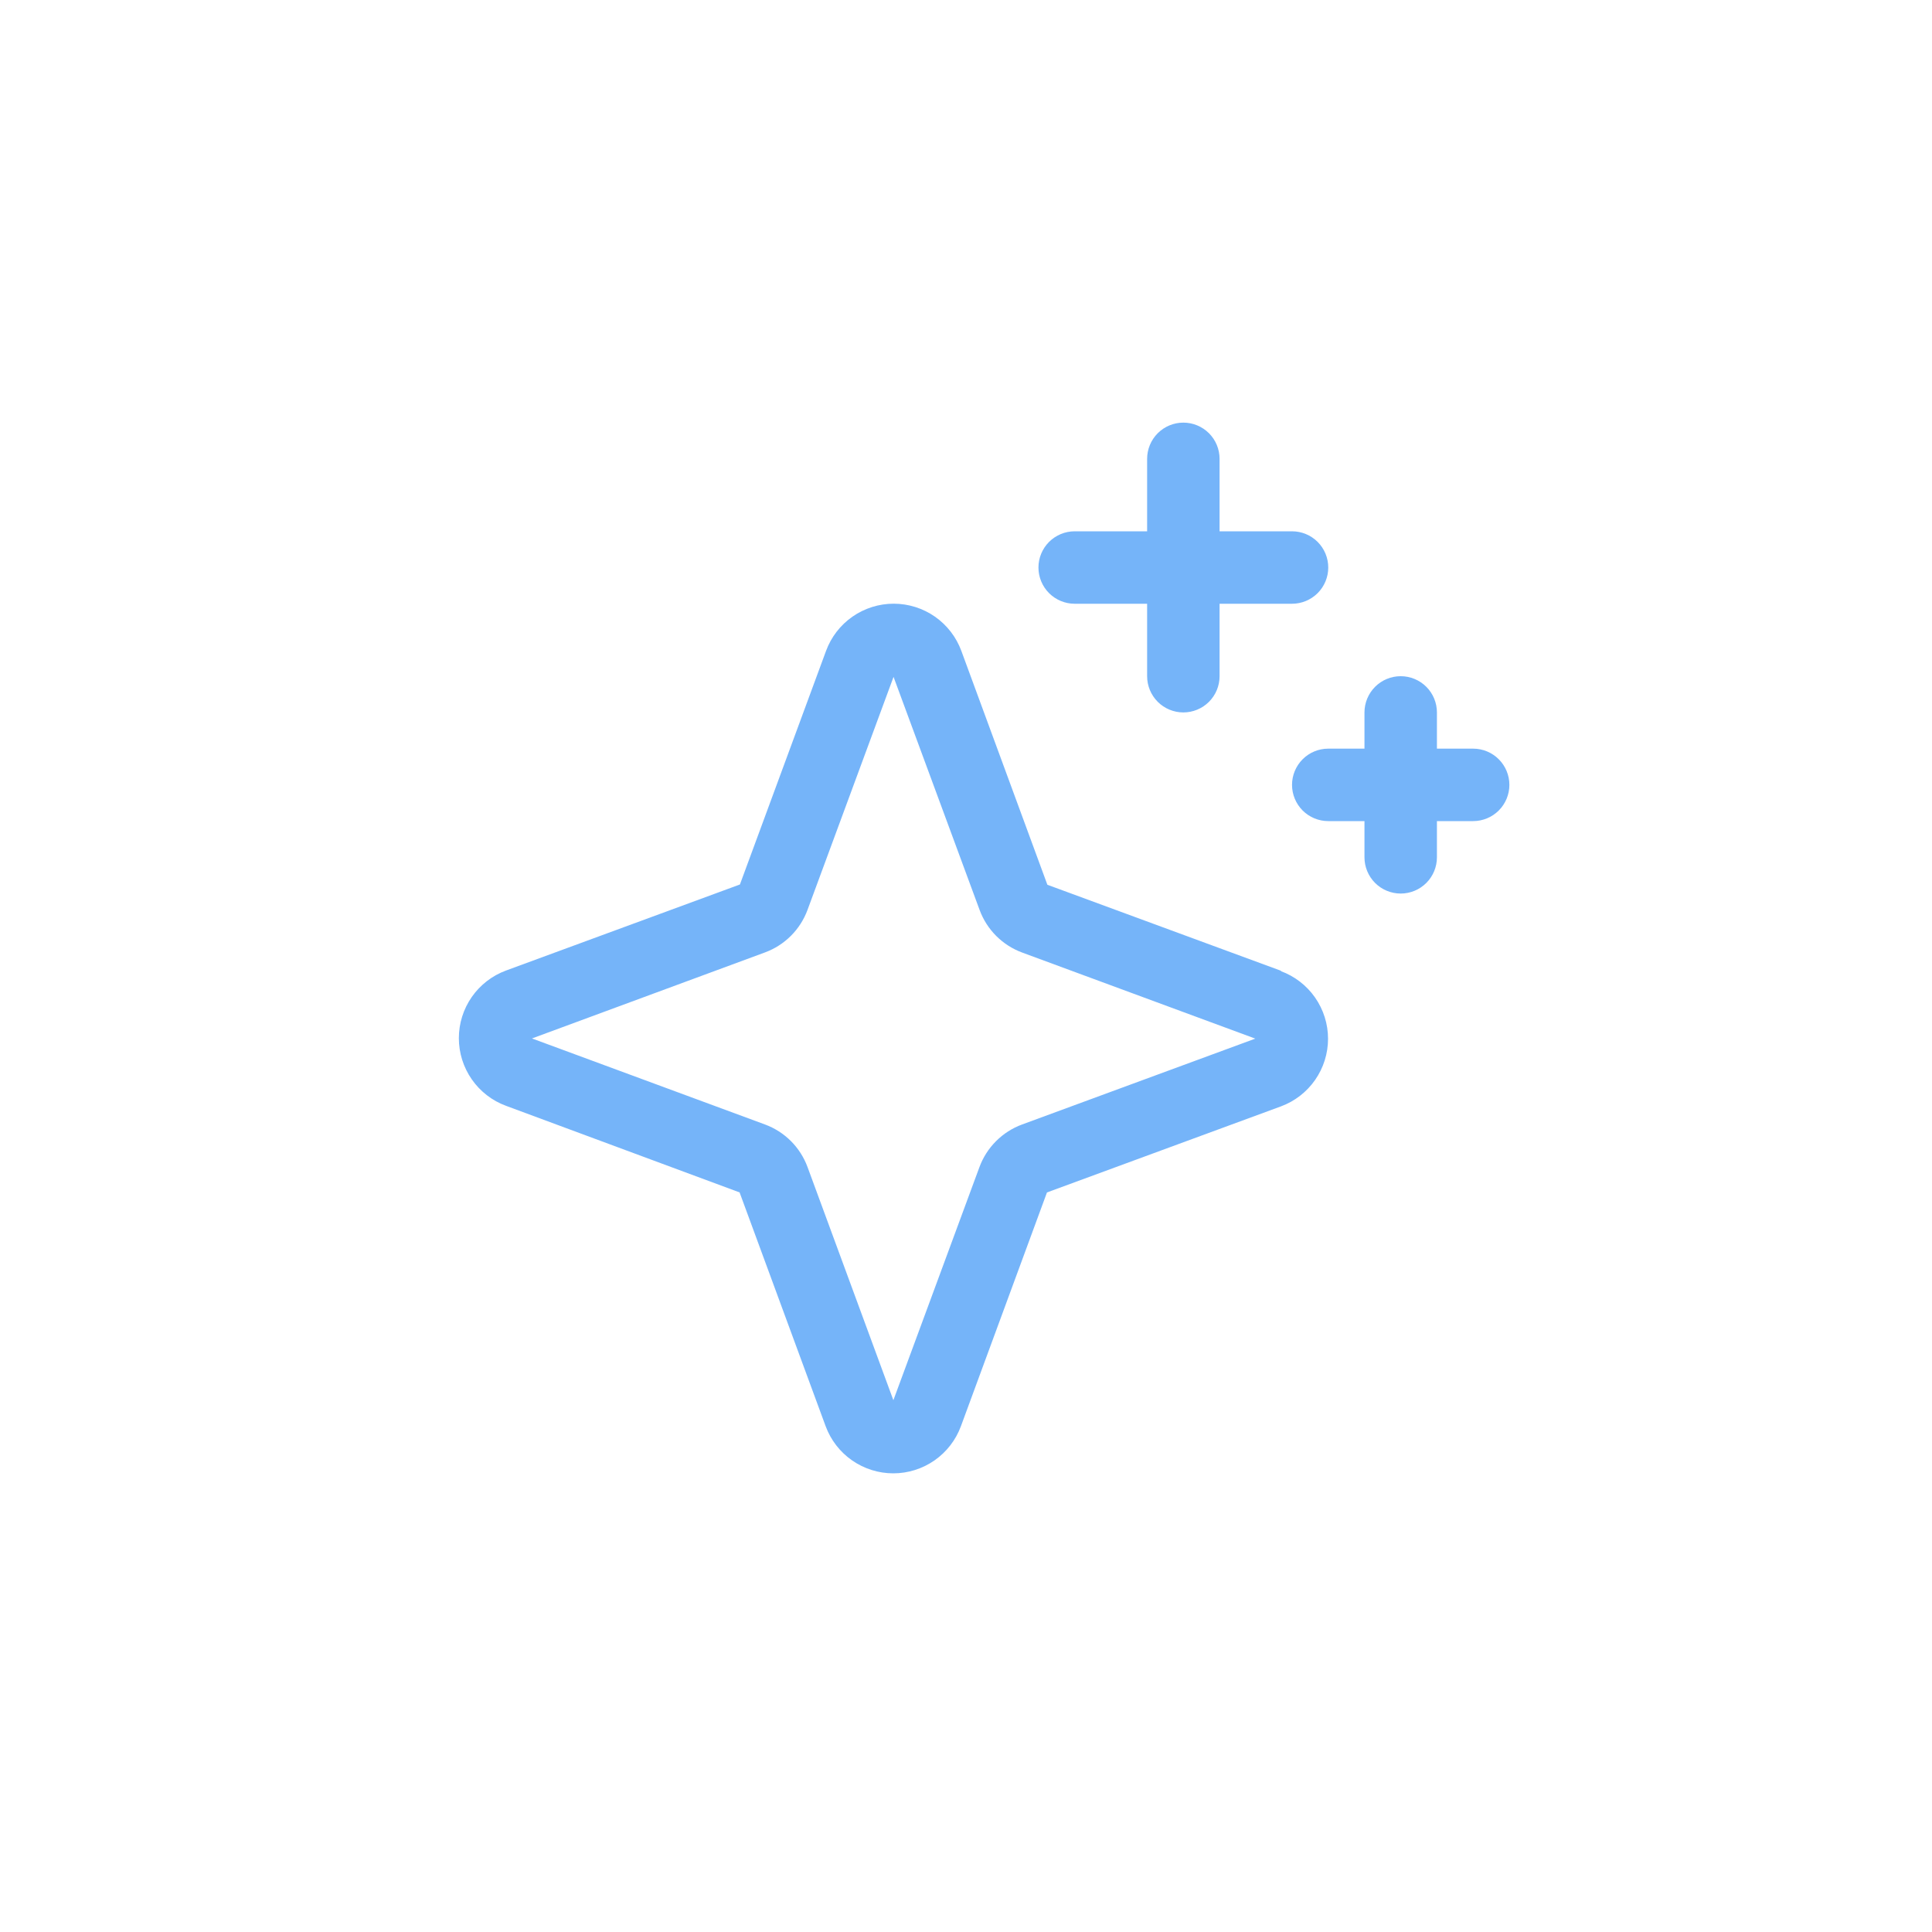 <?xml version="1.0" encoding="UTF-8"?> <svg xmlns="http://www.w3.org/2000/svg" width="100" height="100" viewBox="0 0 100 100" fill="none"> <rect width="100" height="100" fill="white"></rect> <path d="M66.308 50.248L54.212 45.795L49.759 33.69C49.495 32.973 49.018 32.355 48.392 31.918C47.766 31.482 47.021 31.247 46.257 31.247C45.494 31.247 44.749 31.482 44.123 31.918C43.496 32.355 43.019 32.973 42.756 33.69L38.298 45.781L26.192 50.234C25.476 50.498 24.858 50.975 24.421 51.601C23.984 52.227 23.75 52.972 23.75 53.736C23.75 54.499 23.984 55.244 24.421 55.87C24.858 56.497 25.476 56.974 26.192 57.237L38.281 61.719L42.734 73.817C42.998 74.534 43.475 75.152 44.102 75.589C44.728 76.025 45.473 76.26 46.236 76.26C46.999 76.26 47.745 76.025 48.371 75.589C48.997 75.152 49.474 74.534 49.738 73.817L54.191 61.721L66.296 57.268C67.013 57.004 67.631 56.527 68.068 55.901C68.504 55.275 68.739 54.53 68.739 53.766C68.739 53.003 68.504 52.258 68.068 51.632C67.631 51.006 67.013 50.529 66.296 50.265L66.308 50.248ZM52.904 58.203C52.397 58.389 51.937 58.683 51.556 59.065C51.174 59.446 50.88 59.907 50.694 60.413L46.241 72.474L41.797 60.404C41.611 59.9 41.318 59.442 40.938 59.062C40.558 58.682 40.1 58.389 39.596 58.203L27.535 53.75L39.596 49.297C40.1 49.111 40.558 48.818 40.938 48.438C41.318 48.058 41.611 47.6 41.797 47.096L46.25 35.035L50.703 47.096C50.889 47.603 51.183 48.063 51.565 48.445C51.947 48.826 52.407 49.12 52.913 49.306L64.974 53.759L52.904 58.203ZM53.75 29.375C53.75 28.878 53.948 28.401 54.299 28.049C54.651 27.698 55.128 27.5 55.625 27.5H59.375V23.75C59.375 23.253 59.573 22.776 59.924 22.424C60.276 22.073 60.753 21.875 61.25 21.875C61.747 21.875 62.224 22.073 62.576 22.424C62.928 22.776 63.125 23.253 63.125 23.75V27.5H66.875C67.372 27.5 67.849 27.698 68.201 28.049C68.553 28.401 68.75 28.878 68.75 29.375C68.75 29.872 68.553 30.349 68.201 30.701C67.849 31.052 67.372 31.25 66.875 31.25H63.125V35C63.125 35.497 62.928 35.974 62.576 36.326C62.224 36.678 61.747 36.875 61.25 36.875C60.753 36.875 60.276 36.678 59.924 36.326C59.573 35.974 59.375 35.497 59.375 35V31.25H55.625C55.128 31.25 54.651 31.052 54.299 30.701C53.948 30.349 53.75 29.872 53.75 29.375ZM78.125 40.625C78.125 41.122 77.928 41.599 77.576 41.951C77.224 42.303 76.747 42.5 76.25 42.5H74.375V44.375C74.375 44.872 74.178 45.349 73.826 45.701C73.474 46.053 72.997 46.25 72.5 46.25C72.003 46.25 71.526 46.053 71.174 45.701C70.823 45.349 70.625 44.872 70.625 44.375V42.5H68.75C68.253 42.5 67.776 42.303 67.424 41.951C67.073 41.599 66.875 41.122 66.875 40.625C66.875 40.128 67.073 39.651 67.424 39.299C67.776 38.947 68.253 38.75 68.75 38.75H70.625V36.875C70.625 36.378 70.823 35.901 71.174 35.549C71.526 35.197 72.003 35 72.5 35C72.997 35 73.474 35.197 73.826 35.549C74.178 35.901 74.375 36.378 74.375 36.875V38.75H76.25C76.747 38.75 77.224 38.947 77.576 39.299C77.928 39.651 78.125 40.128 78.125 40.625Z" fill="#75B4F9"></path> </svg> 